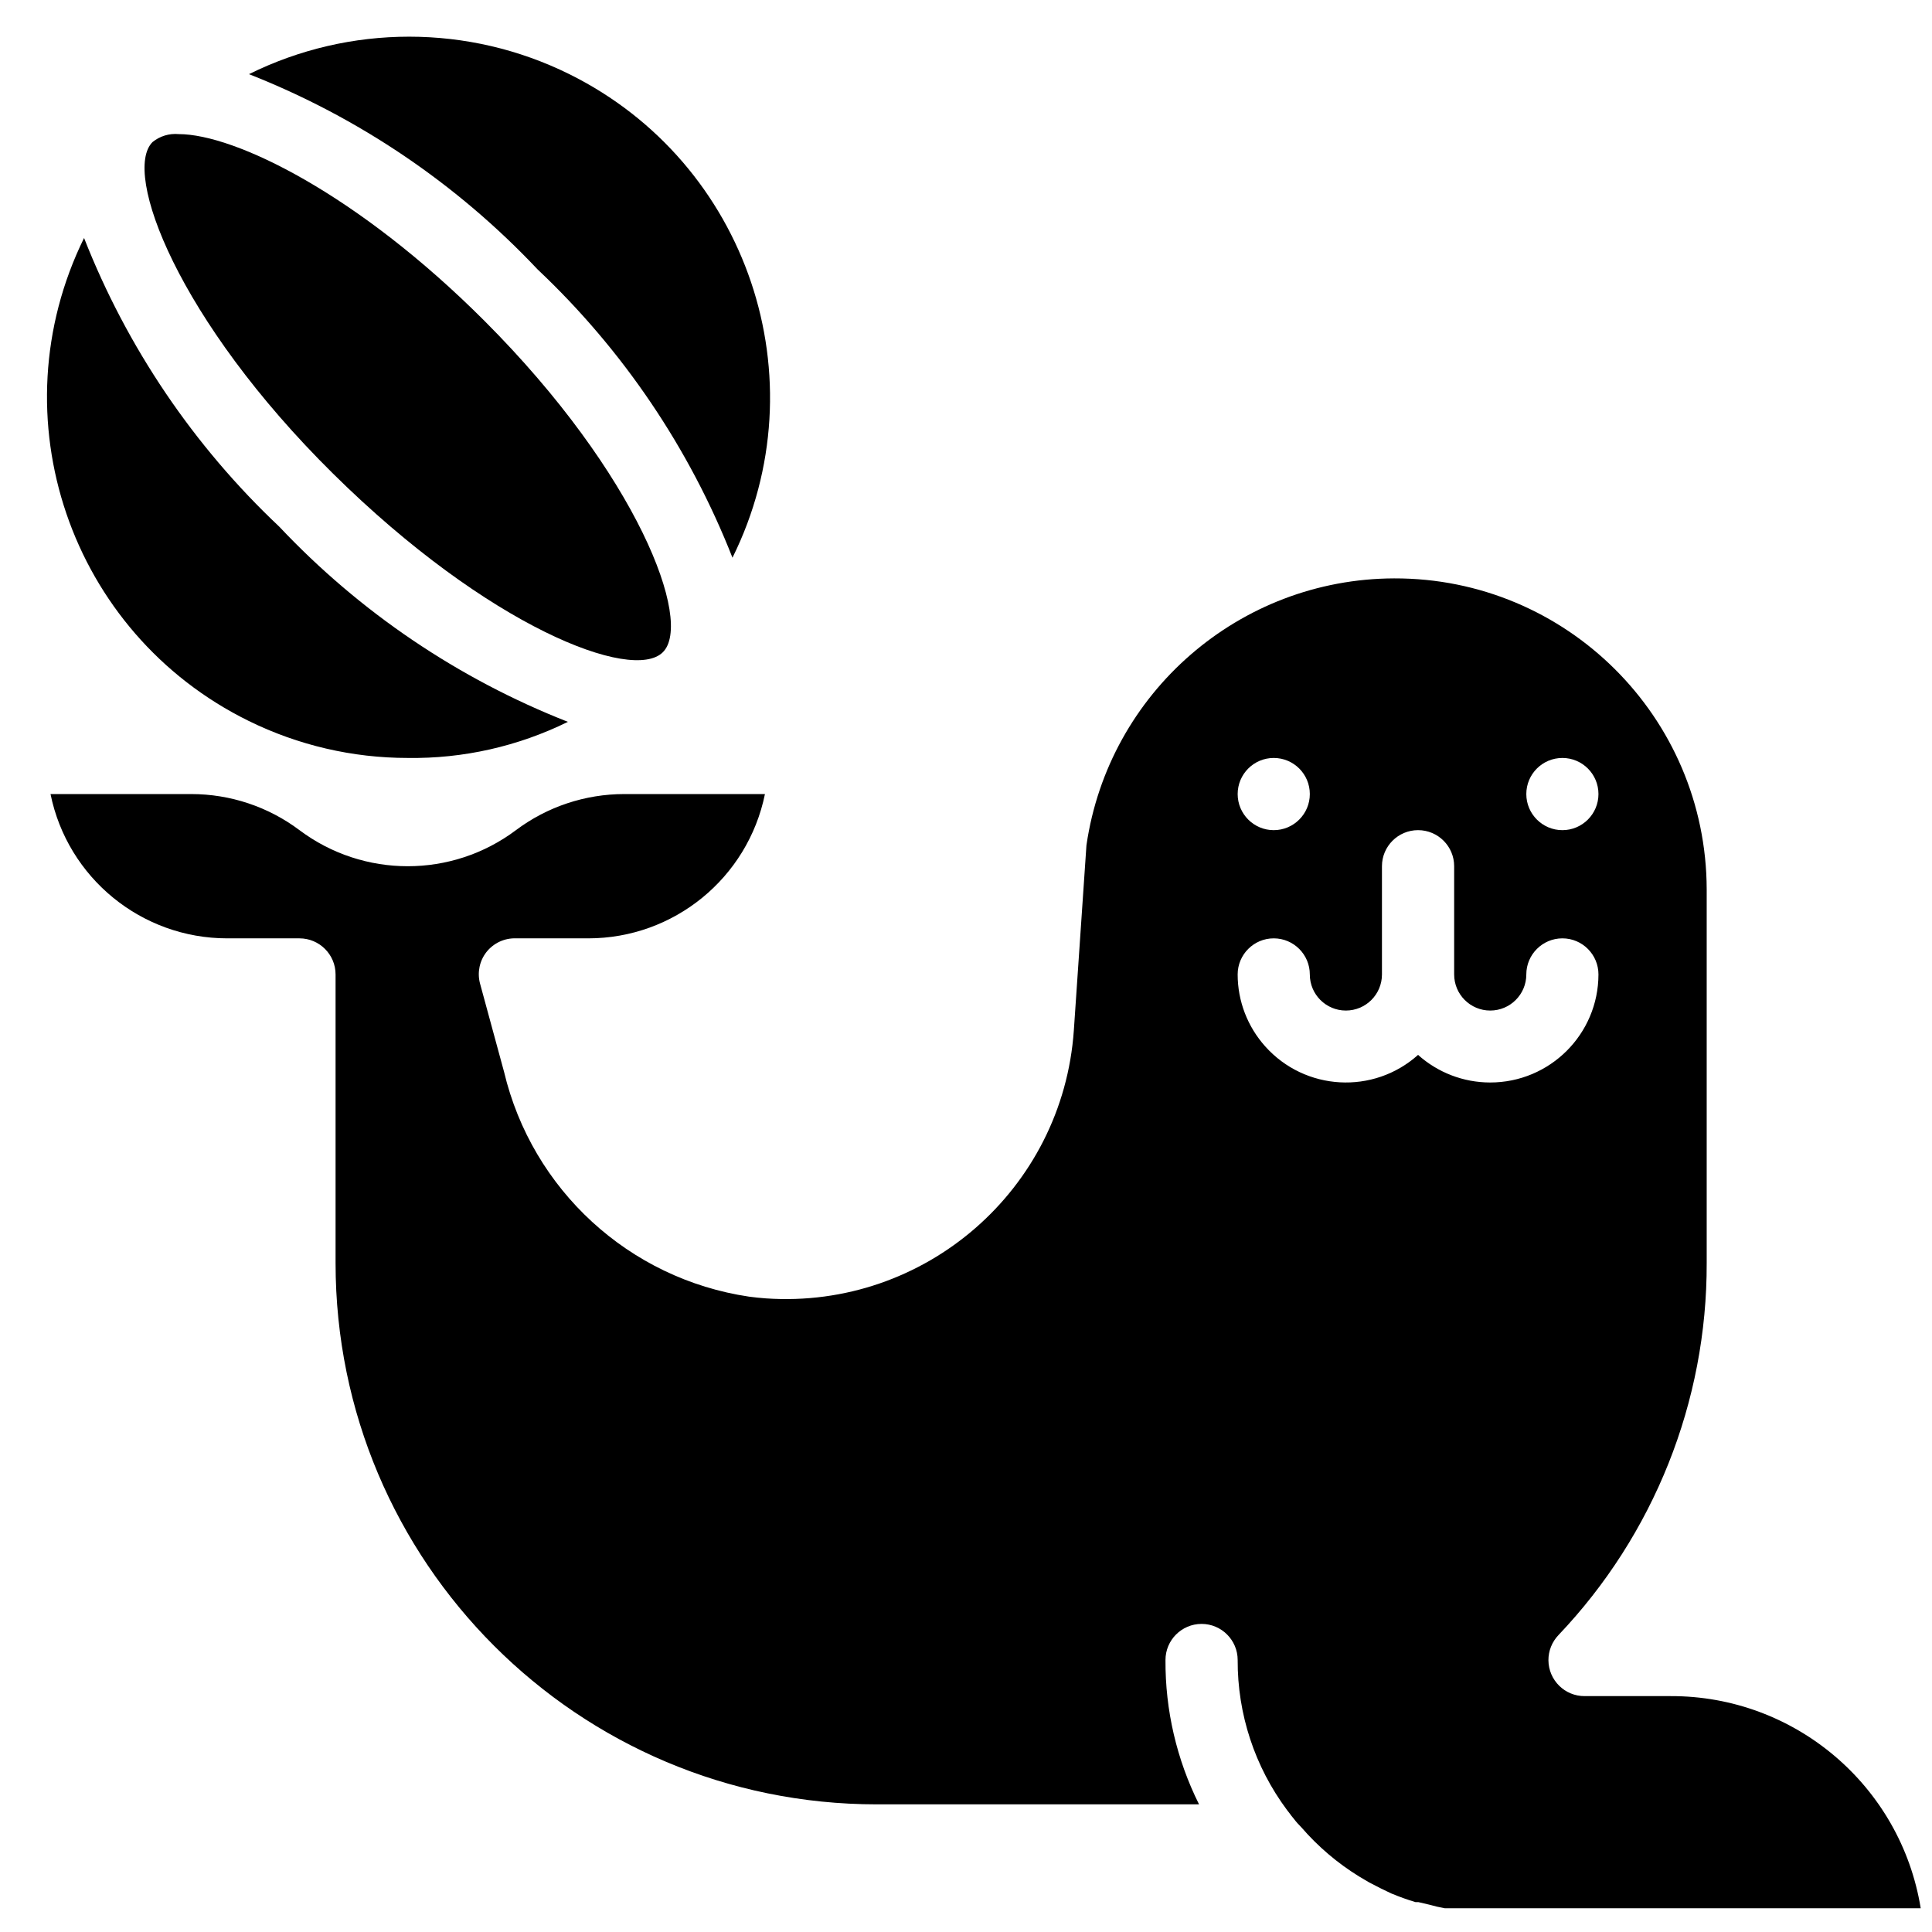 <?xml version="1.0" encoding="UTF-8" standalone="no"?><!DOCTYPE svg PUBLIC "-//W3C//DTD SVG 1.1//EN" "http://www.w3.org/Graphics/SVG/1.1/DTD/svg11.dtd"><svg width="38" height="38" viewBox="0 0 159 159" version="1.1" xmlns="http://www.w3.org/2000/svg" xmlns:xlink="http://www.w3.org/1999/xlink" xml:space="preserve" xmlns:serif="http://www.serif.com/" style="fill-rule:evenodd;clip-rule:evenodd;stroke-linejoin:round;stroke-miterlimit:2;"><g><path d="M33.555,62.378c4.567,0.067 9.083,-0.954 13.183,-2.971c-9.008,-3.537 -17.12,-9.021 -23.754,-16.062c-7.041,-6.638 -12.529,-14.75 -16.066,-23.759c-7.234,14.721 -1.163,32.517 13.558,39.75c4.067,2 8.542,3.042 13.079,3.042" style="fill-rule:nonzero;"/><path d="M60.281,45.898c7.279,-14.695 1.271,-32.512 -13.425,-39.795c-8.308,-4.113 -18.062,-4.113 -26.366,0c9.004,3.541 17.116,9.025 23.754,16.07c7.029,6.63 12.504,14.734 16.037,23.725" style="fill-rule:nonzero;"/><path d="M54.55,53.678c2.525,-2.496 -2.079,-14.671 -14.7,-27.291c-10.425,-10.425 -20.521,-15.35 -25.15,-15.35c-0.775,-0.071 -1.542,0.166 -2.142,0.65c-2.521,2.495 2.079,14.67 14.85,27.291c12.771,12.621 24.646,17.196 27.142,14.7" style="fill-rule:nonzero;"/><path d="M116.703,86.816c-3.666,3.284 -9.3,2.967 -12.579,-0.7c-1.458,-1.629 -2.267,-3.733 -2.267,-5.921c0,-1.637 1.33,-2.97 2.967,-2.97c1.642,0 2.971,1.333 2.971,2.97c0,1.642 1.329,2.971 2.967,2.971c1.641,0 2.97,-1.329 2.97,-2.971l0,-8.908c0,-1.637 1.33,-2.967 2.971,-2.967c1.642,0 2.971,1.33 2.971,2.967l0,8.908c0,1.642 1.329,2.971 2.967,2.971c1.641,0 2.971,-1.329 2.971,-2.971c0,-1.637 1.329,-2.97 2.97,-2.97c1.638,0 2.967,1.333 2.967,2.97c-0.008,4.921 -4.004,8.9 -8.925,8.892c-2.187,-0.004 -4.292,-0.812 -5.921,-2.271m-11.879,-24.437c1.642,0 2.971,1.329 2.971,2.971c0,1.637 -1.329,2.97 -2.971,2.97c-1.637,0 -2.967,-1.333 -2.967,-2.97c0,-1.642 1.33,-2.971 2.967,-2.971m23.758,0c1.638,0 2.967,1.329 2.967,2.971c0,1.637 -1.329,2.97 -2.967,2.97c-1.641,0 -2.97,-1.333 -2.97,-2.97c0,-1.642 1.329,-2.971 2.97,-2.971m8.909,77.208l-7.071,0c-1.638,0.013 -2.975,-1.308 -2.988,-2.95c-0.004,-0.771 0.292,-1.508 0.821,-2.067c7.859,-8.258 12.234,-19.22 12.204,-30.62l0,-30.763c-0.037,-14.171 -11.554,-25.625 -25.725,-25.587c-12.716,0.037 -23.491,9.383 -25.32,21.962l-1.038,15.238c-0.912,13.087 -12.258,22.958 -25.35,22.054c-0.458,-0.034 -0.921,-0.079 -1.379,-0.142c-9.871,-1.462 -17.854,-8.792 -20.163,-18.5l-1.987,-7.304c-0.225,-0.888 -0.029,-1.829 0.533,-2.55c0.588,-0.746 1.492,-1.167 2.434,-1.133l5.941,0c7.059,0.004 13.138,-4.963 14.55,-11.875l-11.579,0c-3.212,0 -6.342,1.041 -8.912,2.97c-5.275,3.959 -12.538,3.959 -17.817,0c-2.567,-1.929 -5.696,-2.97 -8.908,-2.97l-11.58,0c1.409,6.912 7.492,11.879 14.55,11.875l5.938,0c1.642,0 2.971,1.333 2.971,2.97l0,23.755c0,24.604 19.941,44.545 44.541,44.545l26.521,0c-1.841,-3.687 -2.787,-7.758 -2.762,-11.879c0,-1.637 1.329,-2.971 2.971,-2.971c1.637,0 2.97,1.334 2.97,2.971c-0.02,4.454 1.409,8.788 4.067,12.354l0.208,0.267c0.1,0.146 0.209,0.283 0.325,0.417c0.2,0.266 0.417,0.512 0.655,0.746c1.366,1.579 2.97,2.941 4.75,4.037l0.804,0.475l0.979,0.504l0.858,0.413c0.654,0.271 1.309,0.508 1.992,0.712l0.237,0l0.892,0.209c0.421,0.12 0.846,0.22 1.275,0.295l39.171,0c-1.638,-10.083 -10.363,-17.487 -20.579,-17.458" style="fill-rule:nonzero;"/></g></svg>
